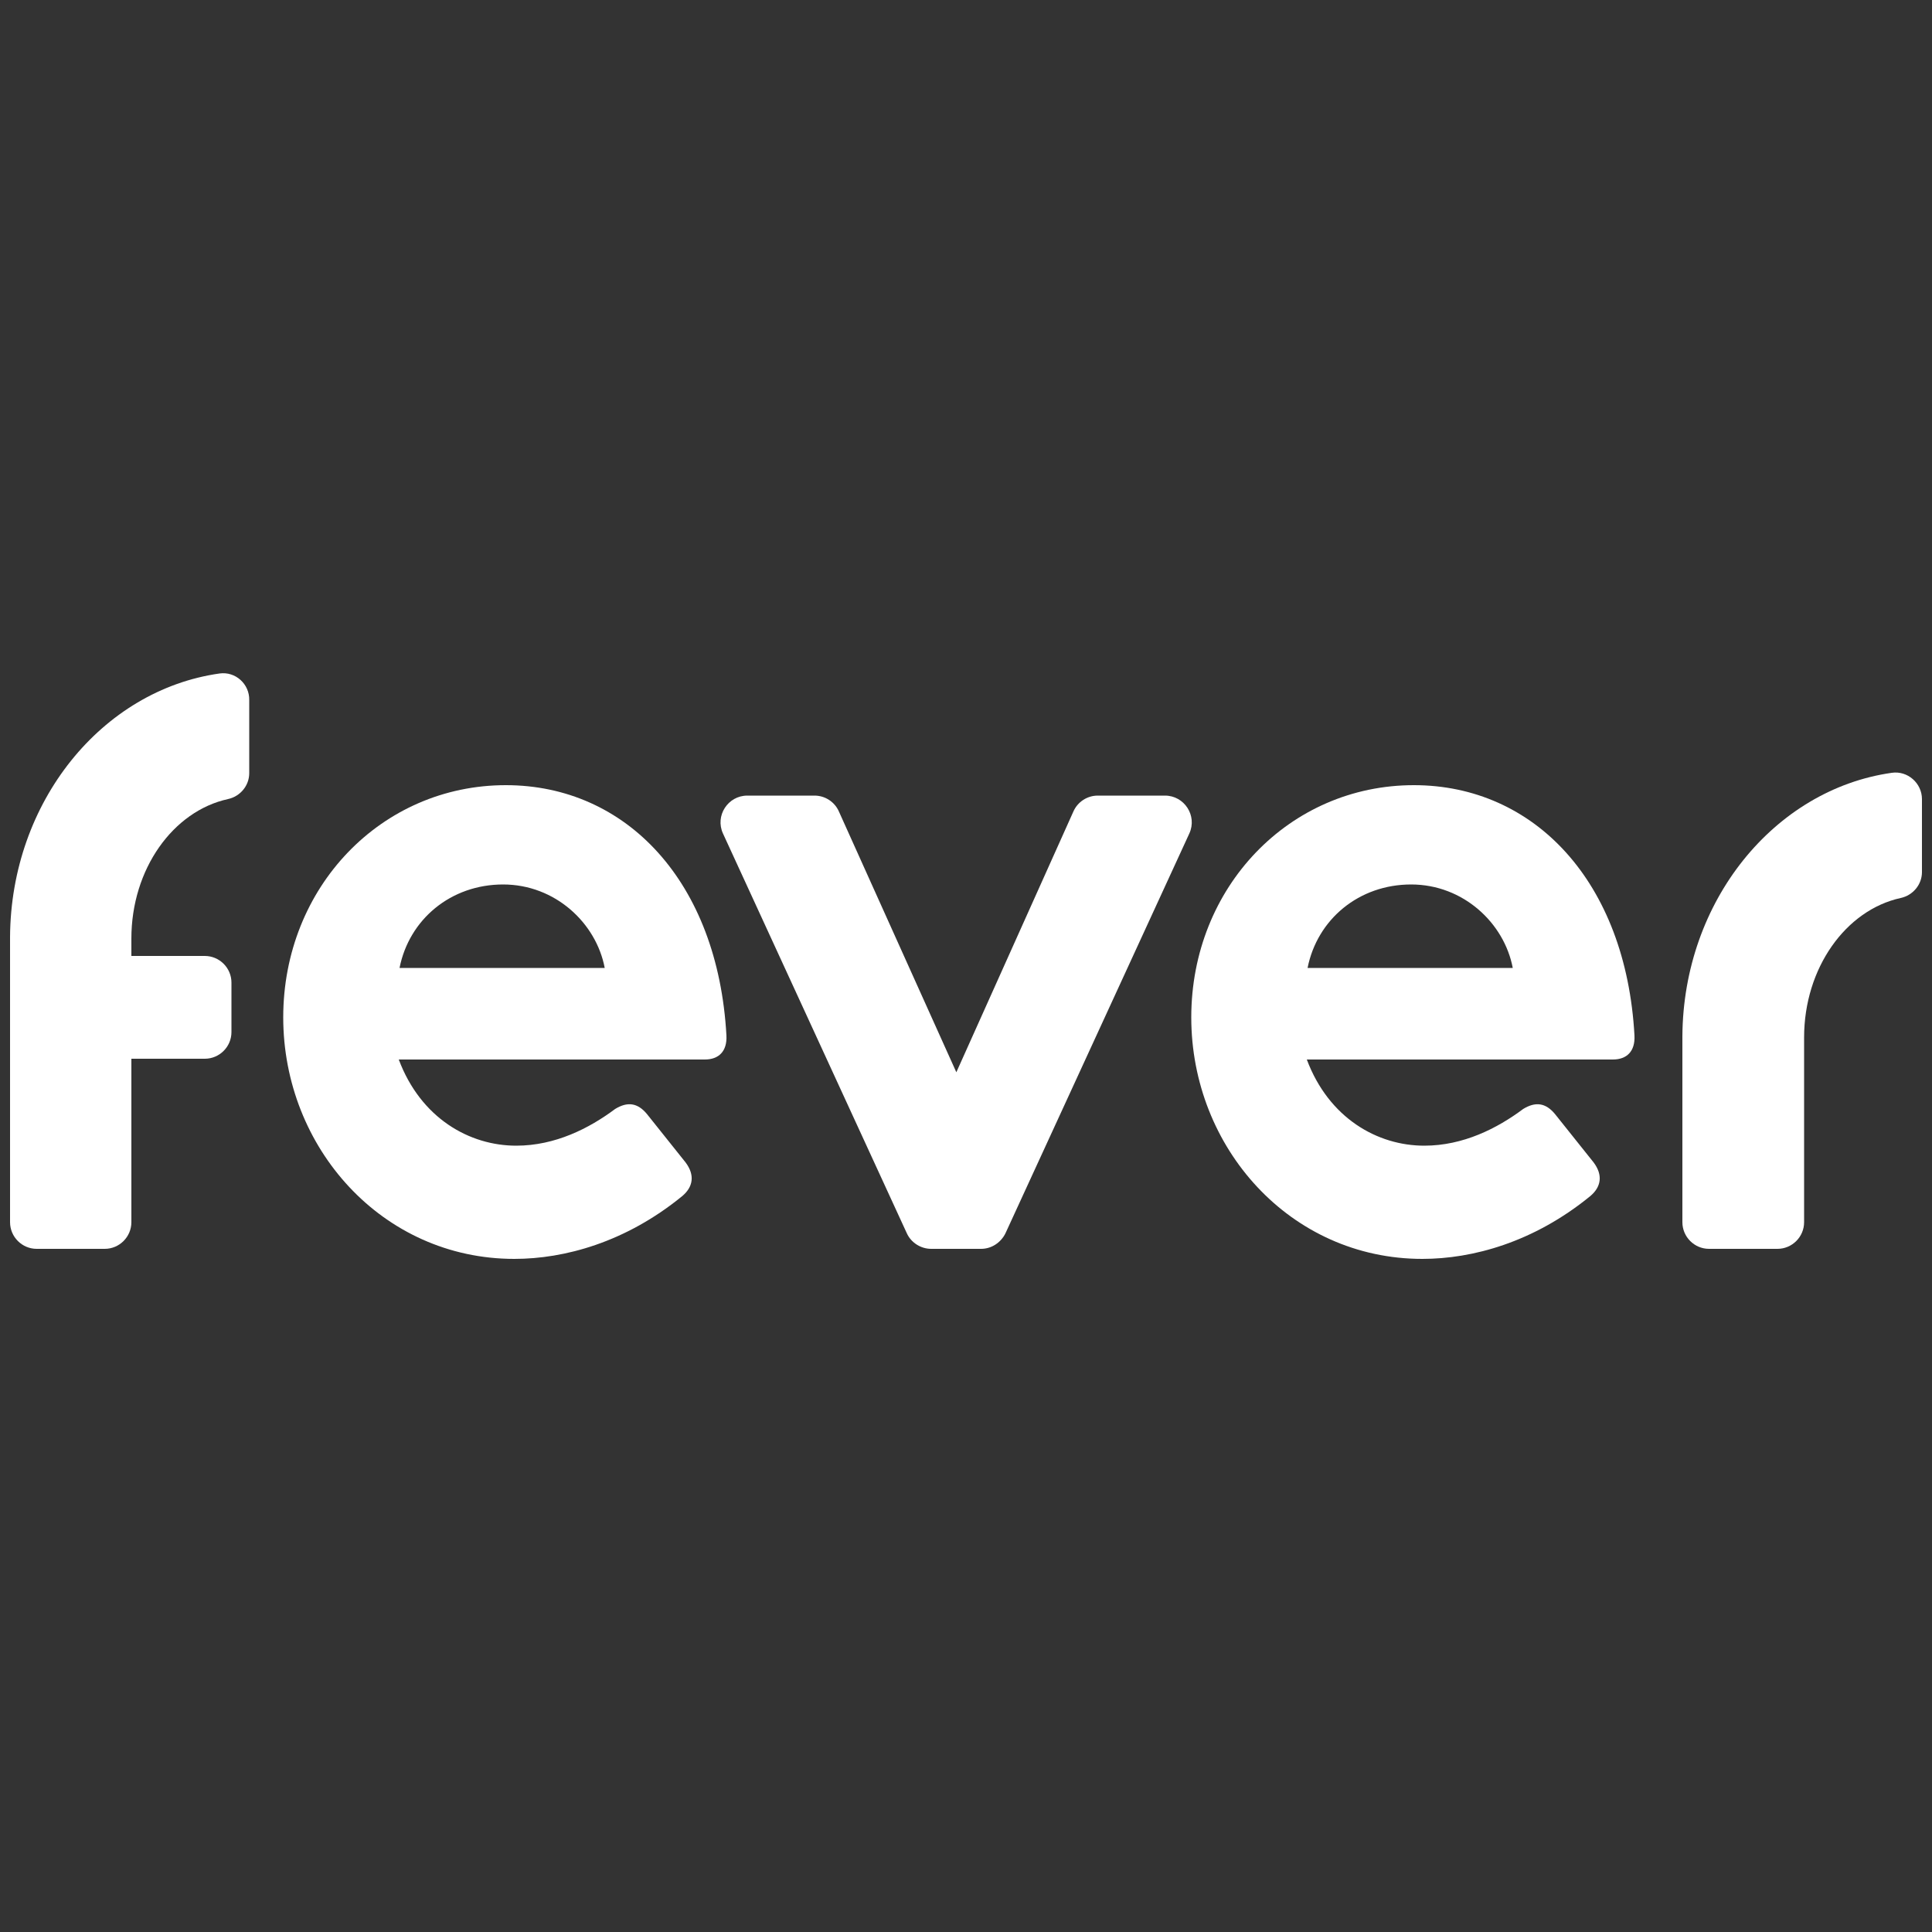 <svg xmlns="http://www.w3.org/2000/svg" xmlns:xlink="http://www.w3.org/1999/xlink" id="Layer_1" x="0px" y="0px" viewBox="0 0 500 500" style="enable-background:new 0 0 500 500;" xml:space="preserve"><rect x="0" y="0" width="500" height="500" fill="#333333" stroke="none"/><style type="text/css">	.st0{fill:#FFFFFF;}</style><g id="logo">	<g>		<g>			<path class="st0" d="M301.5,205.9h-17.4c-2.7,0-5.2,1.6-6.3,4.1l-30.3,67.5L217.1,210c-1.1-2.5-3.6-4.1-6.3-4.1h-17.4     c-5,0-8.4,5.2-6.3,9.8l47.6,103.5c1.1,2.4,3.6,4,6.3,4h12.9c2.7,0,5.1-1.6,6.3-4l47.6-103.5C309.9,211.1,306.5,205.9,301.5,205.9     L301.5,205.9z"></path>			<path class="st0" d="M130.9,203.2c-32.2,0-57.6,26.4-57.6,60.1s25.6,62.5,59.8,62.5c13,0,28.8-4.3,43.4-16.2     c2.9-2.4,3.4-5.5,0.9-8.8l-9.9-12.4c-2.5-3.1-5.2-3.3-8.3-1.4c-6.7,5-15.5,9.5-25.6,9.5c-12.1,0-24.7-7.1-30.4-22.3h79.2     c3.6,0,5.8-2.1,5.6-6.2C185.8,228.2,162.1,203.2,130.9,203.2L130.9,203.2z M103.4,250.5c2.5-12.6,13.3-21.6,26.8-21.6     c13.5,0,24.1,10,26.3,21.6H103.4L103.4,250.5z"></path>			<path class="st0" d="M365.9,203.2c-32.2,0-57.6,26.4-57.6,60.1s25.6,62.5,59.8,62.5c13,0,28.8-4.3,43.4-16.2     c2.9-2.4,3.4-5.5,0.9-8.8l-9.9-12.4c-2.5-3.1-5.2-3.3-8.3-1.4c-6.7,5-15.5,9.5-25.6,9.5c-12.1,0-24.7-7.1-30.4-22.3h79.2     c3.6,0,5.8-2.1,5.6-6.2C420.8,228.2,397.1,203.2,365.9,203.2L365.9,203.2z M338.4,250.5c2.5-12.6,13.3-21.6,26.8-21.6     c13.5,0,24.1,10,26.3,21.6H338.4L338.4,250.5z"></path>			<path class="st0" d="M56.8,174.3c-30.4,4.3-54,33.2-54.2,68.2h0v73.8c0,3.8,3.1,6.9,6.9,6.9h17.6c3.8,0,6.9-3.1,6.9-6.9V274h19     c3.8,0,6.9-3.1,6.9-6.9v-12.8c0-3.8-3.1-6.9-6.9-6.9H34l0-4.5c0-18,10.8-33,25-36.1c3.2-0.7,5.5-3.5,5.5-6.7v-18.9     C64.6,177,60.9,173.7,56.8,174.3L56.8,174.3z"></path>		</g>		<path class="st0" d="M489.6,200c-30.4,4.3-54,33.2-54.2,68.2h0v48.1c0,3.8,3.1,6.9,6.9,6.9H460c3.8,0,6.9-3.1,6.9-6.9v-43.3l0-4.5    c0-18,10.8-33,25-36.1c3.2-0.7,5.5-3.5,5.5-6.7v-18.9C497.4,202.7,493.7,199.4,489.6,200L489.6,200z"></path>	</g></g></svg>